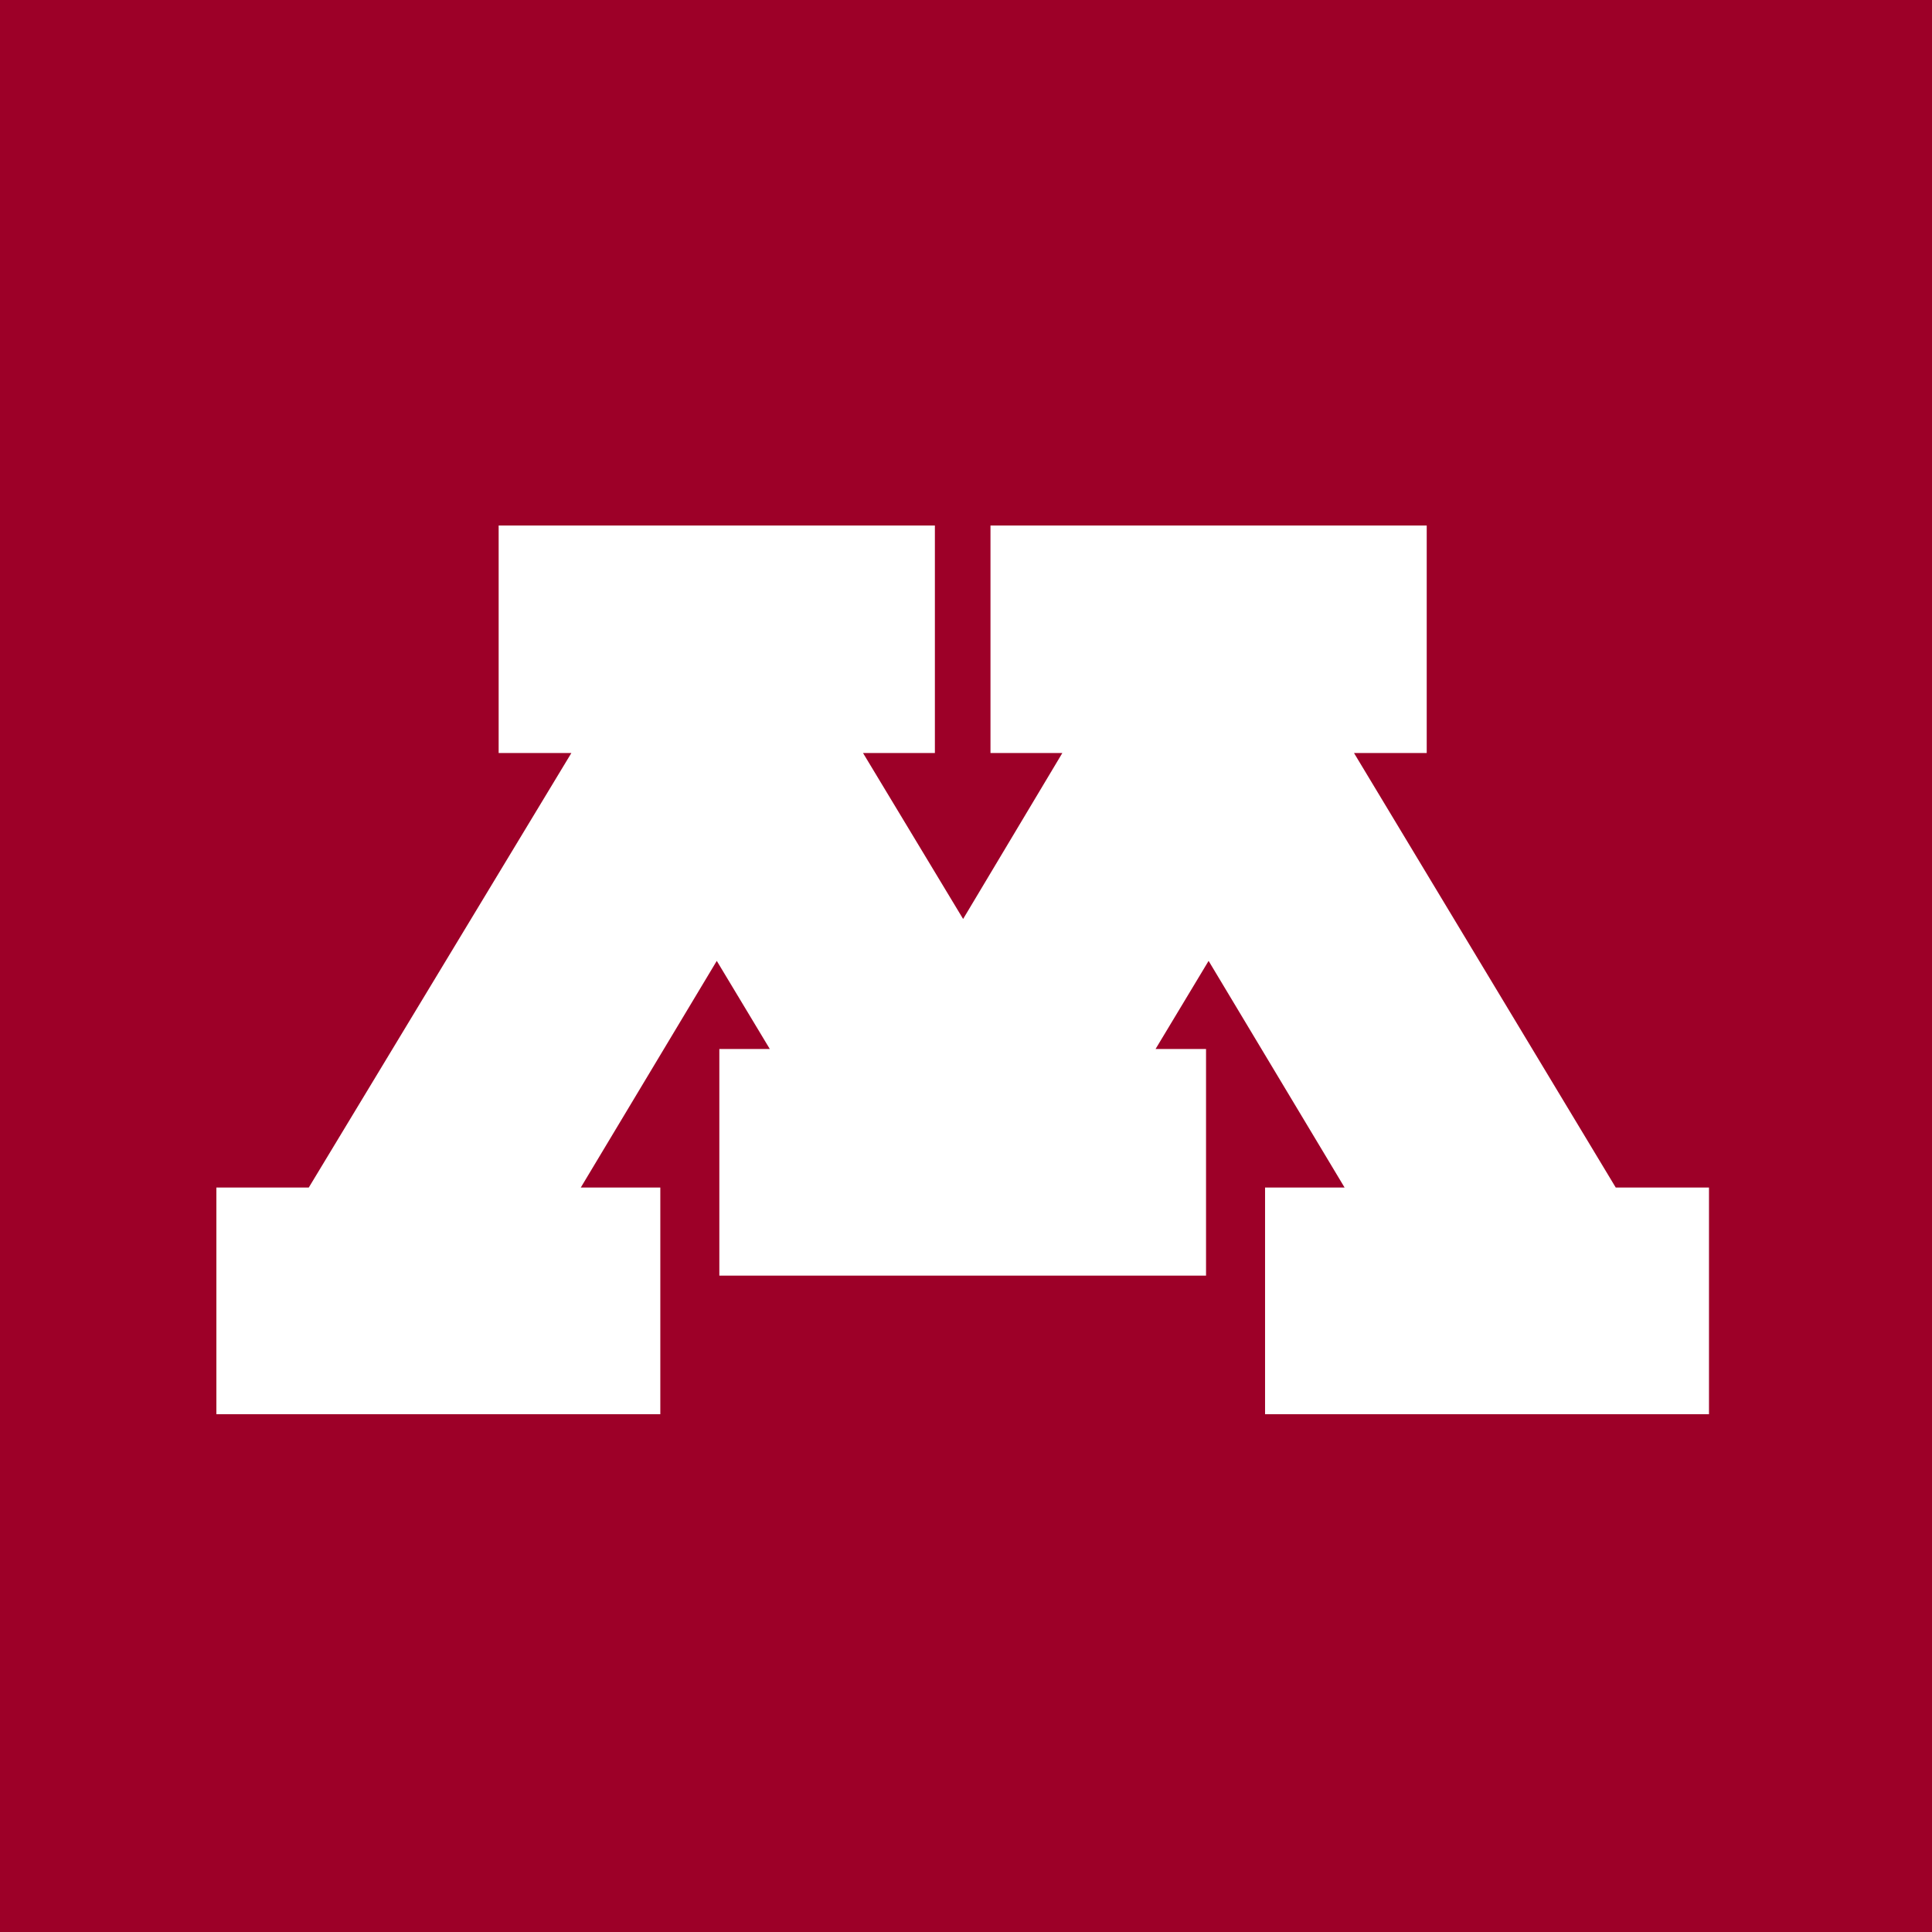 <svg width="250" height="250" viewBox="0 0 250 250" fill="none" xmlns="http://www.w3.org/2000/svg">
<rect width="250" height="250" fill="#9D0028"/>
<path d="M209.078 153.669L175.209 97.442H184.617V68H128.168V97.442H137.466L124.627 118.914L111.677 97.442H120.974V68H64.525V97.442H73.934L39.954 153.669H28V183H85.445V153.669H75.151L92.75 124.338L99.612 135.738H93.082V165.069H156.061V135.738H149.53L156.393 124.338L173.991 153.669H163.698V183H221.142V153.669H209.078Z" fill="white"/>
</svg>
